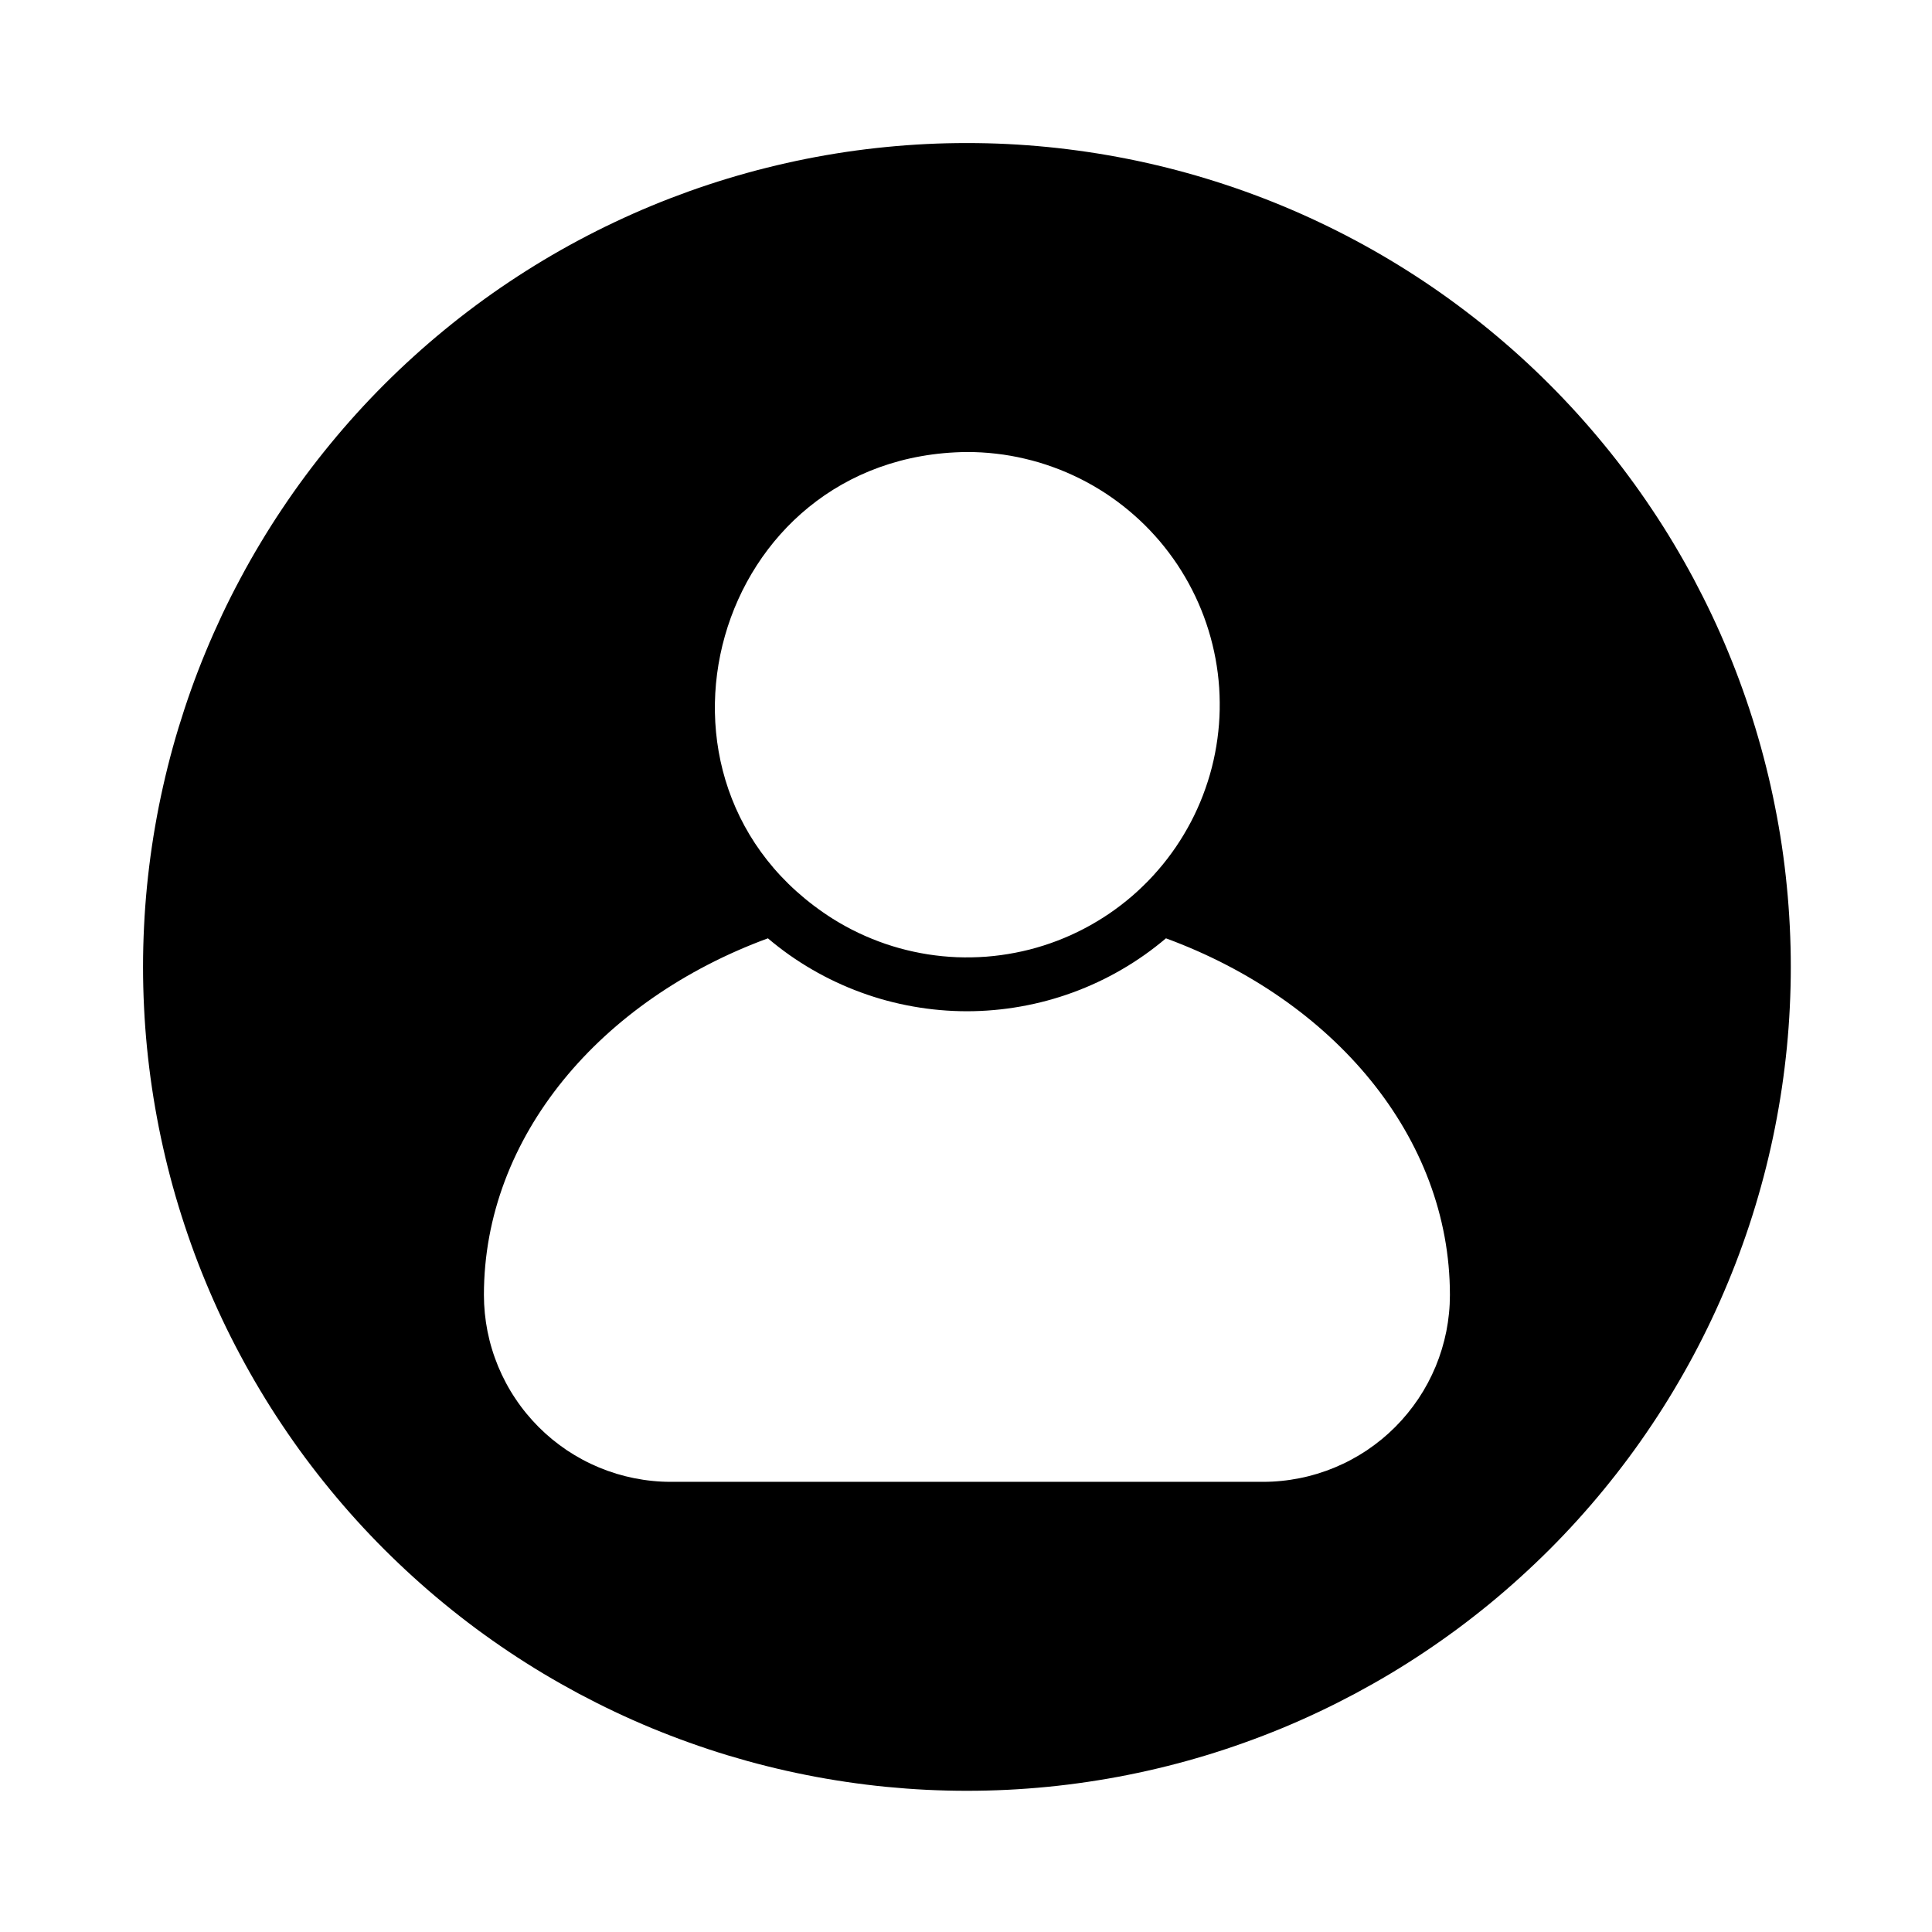 <svg xmlns="http://www.w3.org/2000/svg" xmlns:xlink="http://www.w3.org/1999/xlink" width="300" zoomAndPan="magnify" viewBox="0 0 224.88 225" height="300" preserveAspectRatio="xMidYMid meet" version="1.2"><defs><clipPath id="e14d47c6fc"><path d="M 16.598 16.66 L 208.496 16.66 L 208.496 208.555 L 16.598 208.555 Z M 16.598 16.66 "/></clipPath></defs><g id="83d3f44ce8"><g clip-rule="nonzero" clip-path="url(#e14d47c6fc)"><path style=" stroke:none;fill-rule:nonzero;fill:#000000;fill-opacity:1;" d="M 112.547 16.66 C 110.977 16.66 109.406 16.695 107.84 16.773 C 106.27 16.852 104.707 16.965 103.141 17.121 C 101.578 17.273 100.023 17.465 98.469 17.695 C 96.914 17.926 95.367 18.195 93.828 18.5 C 92.289 18.809 90.758 19.152 89.234 19.535 C 87.711 19.914 86.199 20.336 84.695 20.789 C 83.191 21.246 81.703 21.738 80.223 22.266 C 78.746 22.797 77.281 23.359 75.828 23.961 C 74.379 24.562 72.941 25.199 71.523 25.871 C 70.105 26.543 68.703 27.246 67.316 27.988 C 65.934 28.727 64.566 29.5 63.219 30.309 C 61.871 31.117 60.547 31.957 59.242 32.828 C 57.934 33.699 56.652 34.605 55.391 35.539 C 54.129 36.477 52.891 37.441 51.68 38.438 C 50.465 39.434 49.273 40.461 48.113 41.516 C 46.949 42.566 45.812 43.652 44.699 44.762 C 43.59 45.871 42.508 47.008 41.453 48.172 C 40.398 49.336 39.375 50.523 38.379 51.738 C 37.383 52.953 36.414 54.188 35.48 55.449 C 34.543 56.711 33.641 57.996 32.77 59.301 C 31.895 60.605 31.055 61.934 30.25 63.281 C 29.441 64.625 28.668 65.992 27.93 67.379 C 27.188 68.762 26.48 70.164 25.809 71.582 C 25.141 73.004 24.504 74.438 23.902 75.891 C 23.301 77.34 22.734 78.805 22.207 80.281 C 21.68 81.762 21.188 83.254 20.73 84.754 C 20.273 86.258 19.855 87.77 19.473 89.293 C 19.094 90.816 18.75 92.348 18.441 93.887 C 18.137 95.43 17.867 96.977 17.637 98.527 C 17.406 100.082 17.215 101.641 17.059 103.203 C 16.906 104.766 16.789 106.332 16.715 107.898 C 16.637 109.469 16.598 111.035 16.598 112.605 C 16.598 114.176 16.637 115.746 16.715 117.316 C 16.789 118.883 16.906 120.449 17.059 122.012 C 17.215 123.574 17.406 125.133 17.637 126.688 C 17.867 128.238 18.137 129.785 18.441 131.324 C 18.75 132.867 19.094 134.398 19.473 135.922 C 19.855 137.445 20.273 138.957 20.73 140.461 C 21.188 141.961 21.68 143.453 22.207 144.93 C 22.734 146.41 23.301 147.875 23.902 149.324 C 24.504 150.777 25.141 152.211 25.809 153.629 C 26.48 155.051 27.188 156.453 27.93 157.836 C 28.668 159.223 29.441 160.586 30.25 161.934 C 31.055 163.281 31.895 164.609 32.77 165.914 C 33.641 167.219 34.543 168.504 35.48 169.766 C 36.414 171.023 37.383 172.262 38.379 173.477 C 39.375 174.691 40.398 175.879 41.453 177.043 C 42.508 178.207 43.59 179.344 44.699 180.453 C 45.812 181.562 46.949 182.645 48.113 183.699 C 49.273 184.754 50.465 185.781 51.68 186.777 C 52.891 187.773 54.129 188.738 55.391 189.676 C 56.652 190.609 57.934 191.512 59.242 192.387 C 60.547 193.258 61.871 194.098 63.219 194.906 C 64.566 195.711 65.934 196.484 67.316 197.227 C 68.703 197.965 70.105 198.672 71.523 199.344 C 72.941 200.016 74.379 200.652 75.828 201.254 C 77.281 201.852 78.746 202.418 80.223 202.945 C 81.703 203.477 83.191 203.969 84.695 204.426 C 86.199 204.879 87.711 205.301 89.234 205.68 C 90.758 206.062 92.289 206.406 93.828 206.711 C 95.367 207.02 96.914 207.285 98.469 207.516 C 100.023 207.746 101.578 207.941 103.141 208.094 C 104.707 208.246 106.27 208.363 107.84 208.441 C 109.406 208.516 110.977 208.555 112.547 208.555 C 114.117 208.555 115.688 208.516 117.254 208.441 C 118.824 208.363 120.391 208.246 121.953 208.094 C 123.516 207.941 125.074 207.746 126.625 207.516 C 128.18 207.285 129.727 207.02 131.266 206.711 C 132.805 206.406 134.336 206.062 135.859 205.68 C 137.383 205.301 138.898 204.879 140.398 204.426 C 141.902 203.969 143.395 203.477 144.871 202.945 C 146.352 202.418 147.812 201.852 149.266 201.254 C 150.715 200.652 152.152 200.016 153.57 199.344 C 154.988 198.672 156.391 197.965 157.777 197.227 C 159.16 196.484 160.527 195.711 161.875 194.906 C 163.223 194.098 164.547 193.258 165.852 192.387 C 167.16 191.512 168.441 190.609 169.703 189.676 C 170.965 188.738 172.203 187.773 173.418 186.777 C 174.629 185.781 175.82 184.754 176.98 183.699 C 178.145 182.645 179.281 181.562 180.395 180.453 C 181.504 179.344 182.586 178.207 183.641 177.043 C 184.695 175.879 185.719 174.691 186.715 173.477 C 187.711 172.262 188.68 171.023 189.613 169.766 C 190.551 168.504 191.453 167.219 192.324 165.914 C 193.199 164.609 194.039 163.281 194.844 161.934 C 195.652 160.586 196.426 159.223 197.168 157.836 C 197.906 156.453 198.613 155.051 199.285 153.629 C 199.957 152.211 200.59 150.777 201.191 149.324 C 201.793 147.875 202.359 146.41 202.887 144.93 C 203.418 143.453 203.91 141.961 204.363 140.461 C 204.82 138.957 205.238 137.445 205.621 135.922 C 206 134.398 206.348 132.867 206.652 131.324 C 206.957 129.785 207.227 128.238 207.457 126.688 C 207.688 125.133 207.879 123.574 208.035 122.012 C 208.188 120.449 208.305 118.883 208.379 117.316 C 208.457 115.746 208.496 114.176 208.496 112.605 C 208.496 111.035 208.457 109.469 208.379 107.898 C 208.301 106.332 208.188 104.766 208.031 103.203 C 207.879 101.641 207.688 100.082 207.457 98.527 C 207.227 96.977 206.957 95.43 206.648 93.891 C 206.344 92.348 206 90.816 205.617 89.293 C 205.238 87.77 204.816 86.258 204.363 84.758 C 203.906 83.254 203.414 81.762 202.883 80.285 C 202.355 78.805 201.789 77.34 201.188 75.891 C 200.59 74.441 199.953 73.004 199.281 71.586 C 198.609 70.168 197.902 68.766 197.164 67.379 C 196.422 65.996 195.648 64.629 194.84 63.281 C 194.035 61.934 193.195 60.609 192.32 59.305 C 191.449 58 190.547 56.715 189.609 55.453 C 188.676 54.191 187.711 52.953 186.711 51.742 C 185.715 50.527 184.691 49.34 183.637 48.176 C 182.582 47.012 181.5 45.875 180.391 44.766 C 179.281 43.652 178.141 42.57 176.98 41.516 C 175.816 40.461 174.625 39.438 173.414 38.441 C 172.199 37.445 170.961 36.48 169.699 35.543 C 168.441 34.609 167.156 33.703 165.852 32.832 C 164.547 31.961 163.219 31.121 161.871 30.312 C 160.523 29.504 159.16 28.73 157.773 27.992 C 156.391 27.25 154.988 26.547 153.566 25.875 C 152.148 25.203 150.715 24.566 149.262 23.965 C 147.812 23.363 146.348 22.801 144.871 22.27 C 143.391 21.742 141.902 21.25 140.398 20.793 C 138.895 20.336 137.383 19.918 135.859 19.535 C 134.336 19.156 132.805 18.809 131.266 18.504 C 129.727 18.199 128.18 17.93 126.625 17.699 C 125.07 17.469 123.516 17.277 121.953 17.121 C 120.391 16.969 118.824 16.852 117.254 16.773 C 115.688 16.695 114.117 16.66 112.547 16.66 Z M 112.547 52.641 C 113.113 52.641 113.684 52.656 114.25 52.688 C 114.816 52.719 115.379 52.77 115.945 52.836 C 116.508 52.898 117.07 52.98 117.629 53.078 C 118.188 53.176 118.742 53.289 119.297 53.422 C 119.848 53.551 120.398 53.695 120.941 53.855 C 121.484 54.02 122.023 54.195 122.559 54.391 C 123.094 54.582 123.621 54.789 124.141 55.012 C 124.664 55.238 125.18 55.477 125.688 55.727 C 126.195 55.98 126.695 56.25 127.188 56.531 C 127.68 56.812 128.164 57.109 128.641 57.418 C 129.117 57.73 129.582 58.055 130.039 58.391 C 130.496 58.727 130.941 59.078 131.379 59.441 C 131.812 59.805 132.238 60.18 132.656 60.566 C 133.07 60.953 133.473 61.352 133.863 61.762 C 134.254 62.176 134.637 62.598 135.004 63.027 C 135.371 63.461 135.723 63.906 136.066 64.359 C 136.406 64.812 136.734 65.273 137.051 65.746 C 137.363 66.219 137.664 66.699 137.953 67.191 C 138.238 67.68 138.512 68.176 138.77 68.684 C 139.027 69.188 139.273 69.699 139.5 70.219 C 139.73 70.738 139.941 71.266 140.141 71.797 C 140.34 72.328 140.52 72.867 140.688 73.41 C 140.855 73.953 141.008 74.5 141.141 75.051 C 141.277 75.602 141.398 76.156 141.5 76.715 C 141.602 77.273 141.691 77.832 141.762 78.395 C 141.832 78.961 141.887 79.523 141.926 80.09 C 141.961 80.656 141.984 81.223 141.988 81.793 C 141.996 82.359 141.984 82.926 141.957 83.492 C 141.93 84.059 141.887 84.625 141.824 85.191 C 141.766 85.754 141.688 86.316 141.594 86.879 C 141.504 87.438 141.395 87.992 141.27 88.547 C 141.145 89.102 141.004 89.652 140.848 90.195 C 140.691 90.742 140.516 91.281 140.328 91.816 C 140.141 92.355 139.938 92.883 139.719 93.406 C 139.5 93.93 139.266 94.449 139.02 94.957 C 138.77 95.469 138.508 95.973 138.227 96.465 C 137.949 96.961 137.66 97.449 137.352 97.926 C 137.047 98.406 136.727 98.875 136.395 99.332 C 136.062 99.793 135.715 100.242 135.355 100.684 C 134.996 101.121 134.625 101.551 134.242 101.969 C 133.859 102.387 133.465 102.793 133.055 103.188 C 132.648 103.586 132.23 103.969 131.801 104.34 C 131.371 104.711 130.93 105.066 130.48 105.414 C 130.031 105.758 129.57 106.09 129.102 106.41 C 128.633 106.73 128.152 107.035 127.664 107.324 C 127.18 107.617 126.684 107.895 126.18 108.156 C 125.676 108.418 125.168 108.668 124.648 108.902 C 124.133 109.133 123.609 109.352 123.078 109.555 C 122.547 109.758 122.012 109.945 121.473 110.117 C 120.93 110.289 120.383 110.445 119.836 110.586 C 119.285 110.727 118.73 110.848 118.172 110.957 C 117.617 111.066 117.055 111.156 116.492 111.234 C 115.93 111.309 115.367 111.371 114.801 111.414 C 114.234 111.457 113.668 111.48 113.102 111.492 C 112.535 111.504 111.965 111.496 111.398 111.477 C 110.832 111.453 110.266 111.414 109.699 111.359 C 109.137 111.305 108.574 111.23 108.012 111.145 C 107.449 111.055 106.895 110.953 106.34 110.832 C 105.785 110.711 105.234 110.578 104.688 110.426 C 104.141 110.273 103.598 110.105 103.059 109.922 C 102.523 109.738 101.992 109.539 101.465 109.324 C 100.941 109.113 100.422 108.883 99.906 108.637 C 99.395 108.395 98.891 108.137 98.395 107.863 C 97.895 107.59 97.406 107.301 96.926 107 C 72.219 91.348 82.922 52.938 112.547 52.641 Z M 147.059 172.574 L 78.035 172.574 C 77.324 172.574 76.613 172.539 75.902 172.465 C 75.195 172.395 74.492 172.289 73.793 172.148 C 73.094 172.008 72.406 171.836 71.723 171.629 C 71.043 171.422 70.375 171.18 69.715 170.906 C 69.059 170.633 68.414 170.328 67.789 169.992 C 67.16 169.656 66.551 169.289 65.957 168.895 C 65.367 168.496 64.797 168.07 64.246 167.621 C 63.695 167.168 63.168 166.688 62.664 166.184 C 62.164 165.68 61.684 165.152 61.234 164.602 C 60.781 164.051 60.359 163.48 59.965 162.887 C 59.566 162.297 59.203 161.688 58.867 161.059 C 58.531 160.43 58.227 159.785 57.953 159.129 C 57.684 158.469 57.441 157.801 57.234 157.117 C 57.027 156.438 56.855 155.746 56.715 155.051 C 56.578 154.352 56.473 153.648 56.402 152.938 C 56.332 152.23 56.297 151.52 56.297 150.809 C 56.297 132.367 69.879 116.445 89.371 109.277 C 90.172 109.957 91 110.598 91.859 111.207 C 92.719 111.812 93.602 112.379 94.512 112.906 C 95.418 113.434 96.348 113.922 97.301 114.367 C 98.25 114.812 99.219 115.219 100.207 115.578 C 101.191 115.941 102.191 116.258 103.207 116.531 C 104.223 116.805 105.246 117.031 106.281 117.215 C 107.312 117.398 108.355 117.539 109.402 117.629 C 110.449 117.723 111.496 117.77 112.547 117.77 C 113.598 117.77 114.645 117.723 115.691 117.629 C 116.738 117.539 117.781 117.398 118.812 117.215 C 119.848 117.031 120.875 116.805 121.887 116.531 C 122.902 116.258 123.902 115.941 124.891 115.578 C 125.875 115.219 126.844 114.812 127.797 114.367 C 128.746 113.922 129.676 113.434 130.582 112.906 C 131.492 112.379 132.375 111.812 133.234 111.207 C 134.094 110.598 134.922 109.957 135.727 109.277 C 155.215 116.445 168.797 132.367 168.797 150.809 C 168.797 151.52 168.762 152.23 168.691 152.938 C 168.621 153.648 168.516 154.352 168.379 155.051 C 168.238 155.746 168.066 156.438 167.859 157.117 C 167.652 157.801 167.414 158.469 167.141 159.129 C 166.867 159.785 166.562 160.43 166.227 161.059 C 165.891 161.688 165.527 162.297 165.133 162.887 C 164.734 163.48 164.312 164.051 163.859 164.602 C 163.41 165.152 162.934 165.68 162.43 166.184 C 161.926 166.688 161.398 167.168 160.848 167.621 C 160.297 168.07 159.727 168.496 159.137 168.895 C 158.543 169.289 157.934 169.656 157.305 169.992 C 156.68 170.328 156.035 170.633 155.379 170.906 C 154.719 171.18 154.051 171.422 153.371 171.629 C 152.688 171.836 152 172.012 151.301 172.148 C 150.602 172.289 149.898 172.395 149.191 172.465 C 148.48 172.539 147.77 172.574 147.059 172.574 Z M 147.059 172.574 "/></g></g></svg>